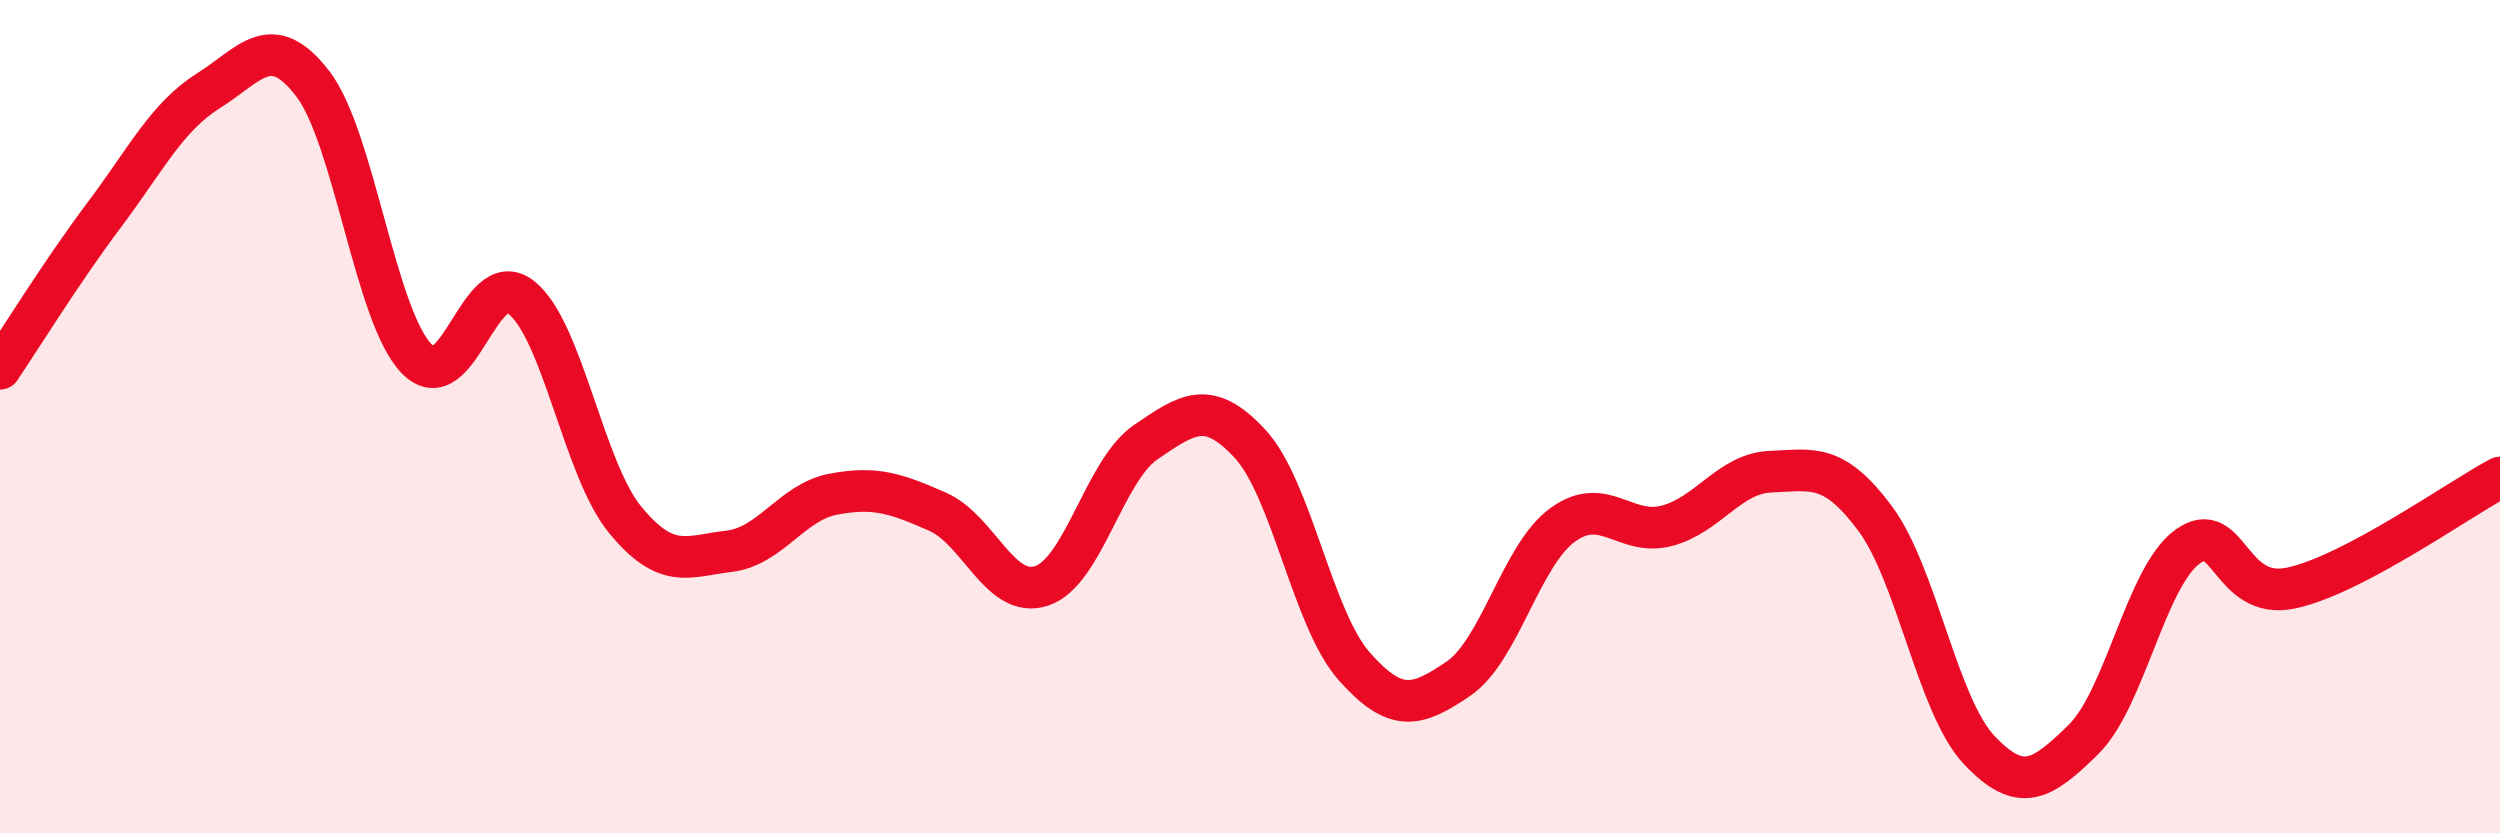 
    <svg width="60" height="20" viewBox="0 0 60 20" xmlns="http://www.w3.org/2000/svg">
      <path
        d="M 0,8.85 C 0.5,8.11 1.5,6.49 2.5,5.16 C 3.5,3.83 4,2.81 5,2.18 C 6,1.55 6.5,0.71 7.5,2 C 8.5,3.29 9,7.58 10,8.61 C 11,9.64 11.5,6.36 12.5,7.13 C 13.5,7.9 14,11.25 15,12.47 C 16,13.69 16.5,13.35 17.5,13.23 C 18.5,13.11 19,12.05 20,11.86 C 21,11.67 21.5,11.84 22.5,12.28 C 23.5,12.72 24,14.39 25,14.06 C 26,13.73 26.5,11.29 27.5,10.61 C 28.5,9.93 29,9.57 30,10.65 C 31,11.73 31.5,14.86 32.5,15.99 C 33.5,17.12 34,16.97 35,16.29 C 36,15.61 36.5,13.33 37.5,12.6 C 38.5,11.87 39,12.88 40,12.62 C 41,12.36 41.5,11.36 42.5,11.32 C 43.5,11.28 44,11.1 45,12.44 C 46,13.78 46.5,16.94 47.5,18 C 48.5,19.06 49,18.73 50,17.75 C 51,16.77 51.5,13.85 52.5,13.12 C 53.5,12.39 53.5,14.44 55,14.11 C 56.5,13.78 59,11.99 60,11.46L60 20L0 20Z"
        fill="#EB0A25"
        opacity="0.1"
        stroke-linecap="round"
        stroke-linejoin="round"
      />
      <path
        d="M 0,8.85 C 0.5,8.11 1.5,6.49 2.5,5.16 C 3.5,3.83 4,2.81 5,2.18 C 6,1.55 6.5,0.71 7.5,2 C 8.5,3.29 9,7.58 10,8.61 C 11,9.64 11.5,6.36 12.5,7.13 C 13.5,7.9 14,11.25 15,12.47 C 16,13.69 16.5,13.35 17.5,13.23 C 18.5,13.11 19,12.05 20,11.86 C 21,11.67 21.5,11.84 22.5,12.28 C 23.5,12.72 24,14.39 25,14.06 C 26,13.73 26.5,11.29 27.5,10.61 C 28.5,9.93 29,9.57 30,10.65 C 31,11.73 31.5,14.86 32.5,15.99 C 33.5,17.12 34,16.97 35,16.29 C 36,15.61 36.5,13.33 37.5,12.6 C 38.5,11.87 39,12.88 40,12.62 C 41,12.36 41.5,11.36 42.5,11.32 C 43.5,11.28 44,11.1 45,12.44 C 46,13.78 46.5,16.94 47.5,18 C 48.5,19.06 49,18.73 50,17.75 C 51,16.77 51.5,13.85 52.5,13.12 C 53.5,12.39 53.5,14.44 55,14.11 C 56.5,13.78 59,11.99 60,11.46"
        stroke="#EB0A25"
        stroke-width="1"
        fill="none"
        stroke-linecap="round"
        stroke-linejoin="round"
      />
    </svg>
  